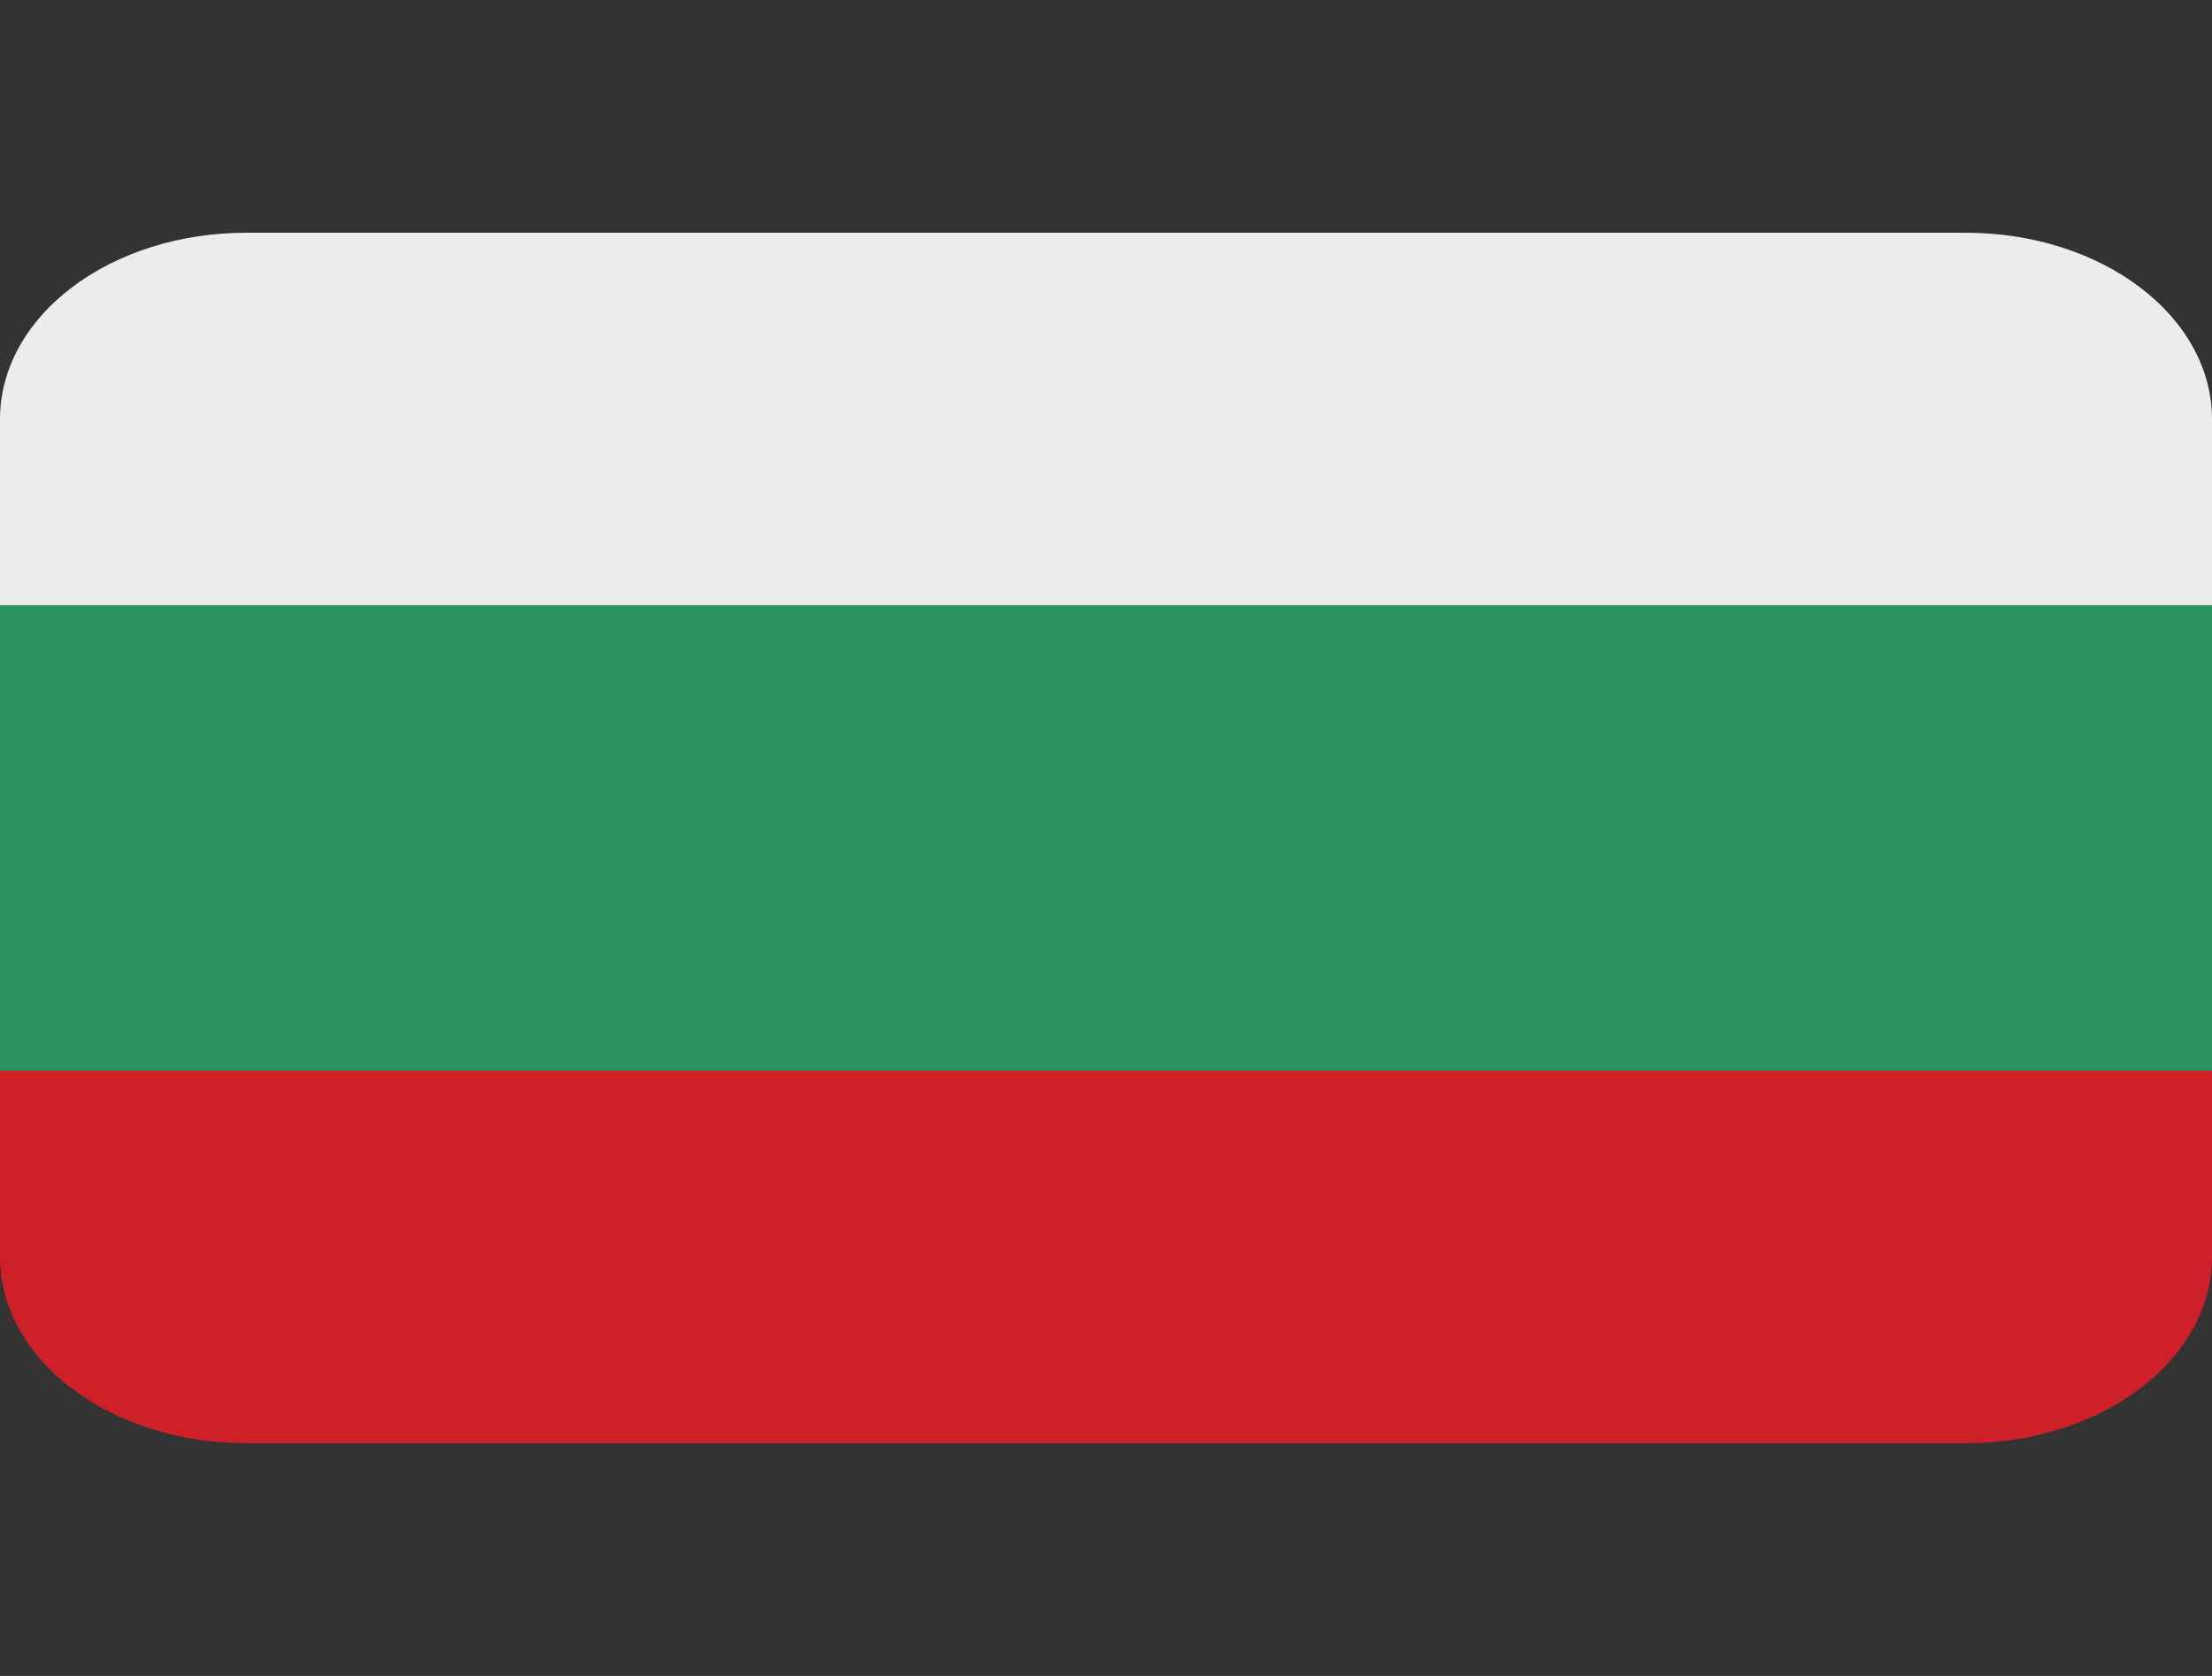 <svg xmlns="http://www.w3.org/2000/svg" width="33" height="25" fill="none"><rect width="100%" height="100%" fill="#333333" stroke="none"/><g clip-path="url(#a)"><path fill="#CE2028" d="M33 18.75c0 .737-.386 1.443-1.074 1.964s-1.62.814-2.593.814H3.667c-.973 0-1.905-.293-2.593-.814S0 19.487 0 18.75v-2.778h33z"/><path fill="#2B935F" d="M0 9.028h33v6.944H0z"/><path fill="#ECECEC" d="M29.333 3.472H3.667c-.973 0-1.905.293-2.593.814S0 5.513 0 6.25v2.778h33V6.25c0-.737-.386-1.443-1.074-1.964s-1.62-.814-2.593-.814"/></g><defs><clipPath id="a"><path fill="#fff" d="M0 0h33v25H0z"/></clipPath></defs></svg>